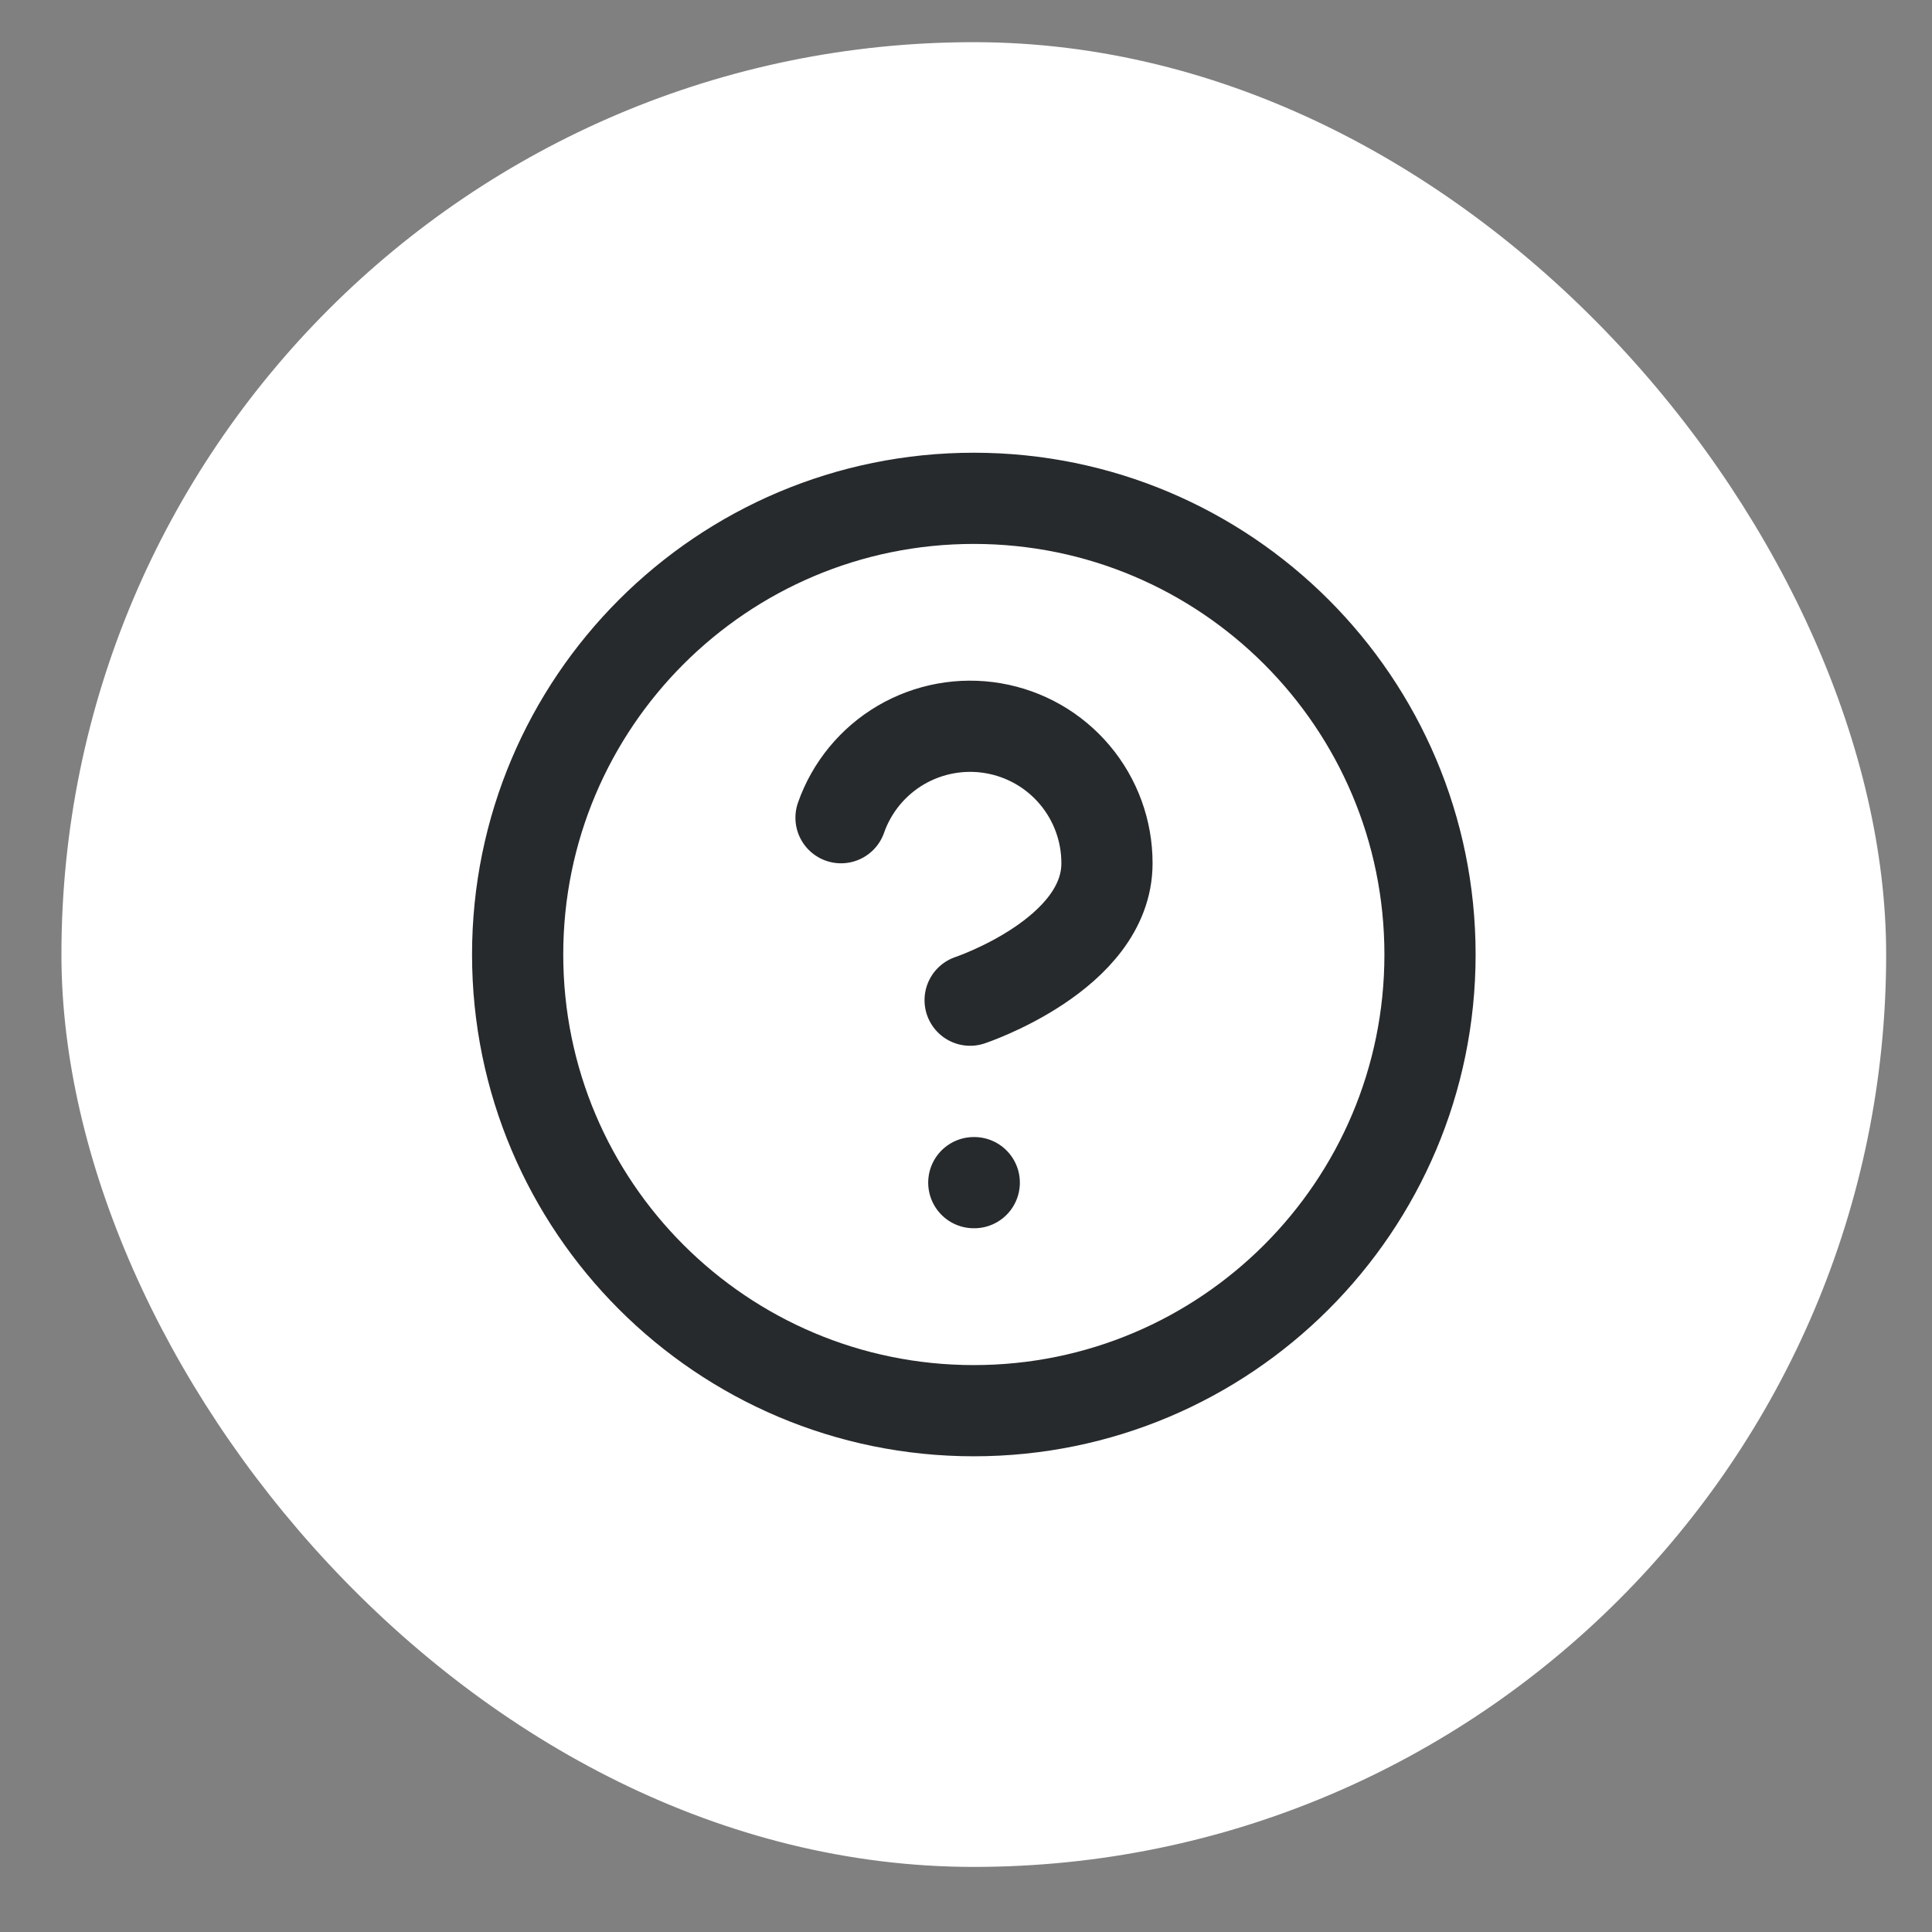 <svg width="29" height="29" viewBox="0 0 29 29" fill="none" xmlns="http://www.w3.org/2000/svg">
<rect x="0" y="0" width="29" height="29" fill="#808080" stroke="none"/>
<rect x="0.922" y="0.633" width="27.39" height="27.39" rx="13.695" fill="white"/>
<path d="M12.624 12.274C12.785 11.816 13.103 11.43 13.521 11.184C13.94 10.939 14.431 10.849 14.909 10.931C15.388 11.013 15.821 11.261 16.134 11.633C16.446 12.004 16.617 12.473 16.616 12.959C16.616 14.328 14.562 15.013 14.562 15.013M14.617 17.752H14.624M21.465 14.328C21.465 18.11 18.399 21.175 14.617 21.175C10.835 21.175 7.77 18.11 7.77 14.328C7.77 10.546 10.835 7.48 14.617 7.48C18.399 7.48 21.465 10.546 21.465 14.328Z" stroke="#272A2C" stroke-width="1.369" stroke-linecap="round" stroke-linejoin="round"/>
</svg>
